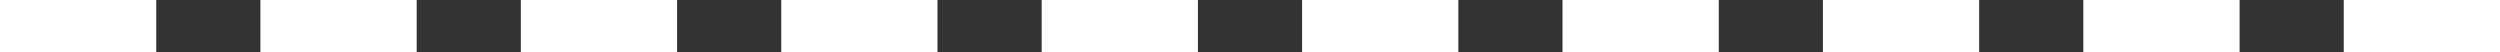 <?xml version="1.0" encoding="UTF-8"?> <svg xmlns="http://www.w3.org/2000/svg" viewBox="0 0 96 2"><rect x="0" y="0" width="96" height="2" fill="#333333" stroke="none"/> <defs> <style>.cls-1{fill:#fff;stroke:#fff;stroke-miterlimit:10;stroke-width:2px;}</style> </defs> <title>пунктир wht</title> <g id="Слой_2" data-name="Слой 2"> <g id="Слой_1-2" data-name="Слой 1"> <g id="Слой_2-2" data-name="Слой 2"> <g id="Layer_1" data-name="Layer 1"> <line class="cls-1" x1="6" y1="1" y2="1"></line> <line class="cls-1" x1="16" y1="1" x2="10" y2="1"></line> <line class="cls-1" x1="26" y1="1" x2="20" y2="1"></line> <line class="cls-1" x1="36" y1="1" x2="30" y2="1"></line> <line class="cls-1" x1="46" y1="1" x2="40" y2="1"></line> <line class="cls-1" x1="56" y1="1" x2="50" y2="1"></line> <line class="cls-1" x1="66" y1="1" x2="60" y2="1"></line> <line class="cls-1" x1="76" y1="1" x2="70" y2="1"></line> <line class="cls-1" x1="86" y1="1" x2="80" y2="1"></line> <line class="cls-1" x1="96" y1="1" x2="90" y2="1"></line> </g> </g> </g> </g> </svg> 